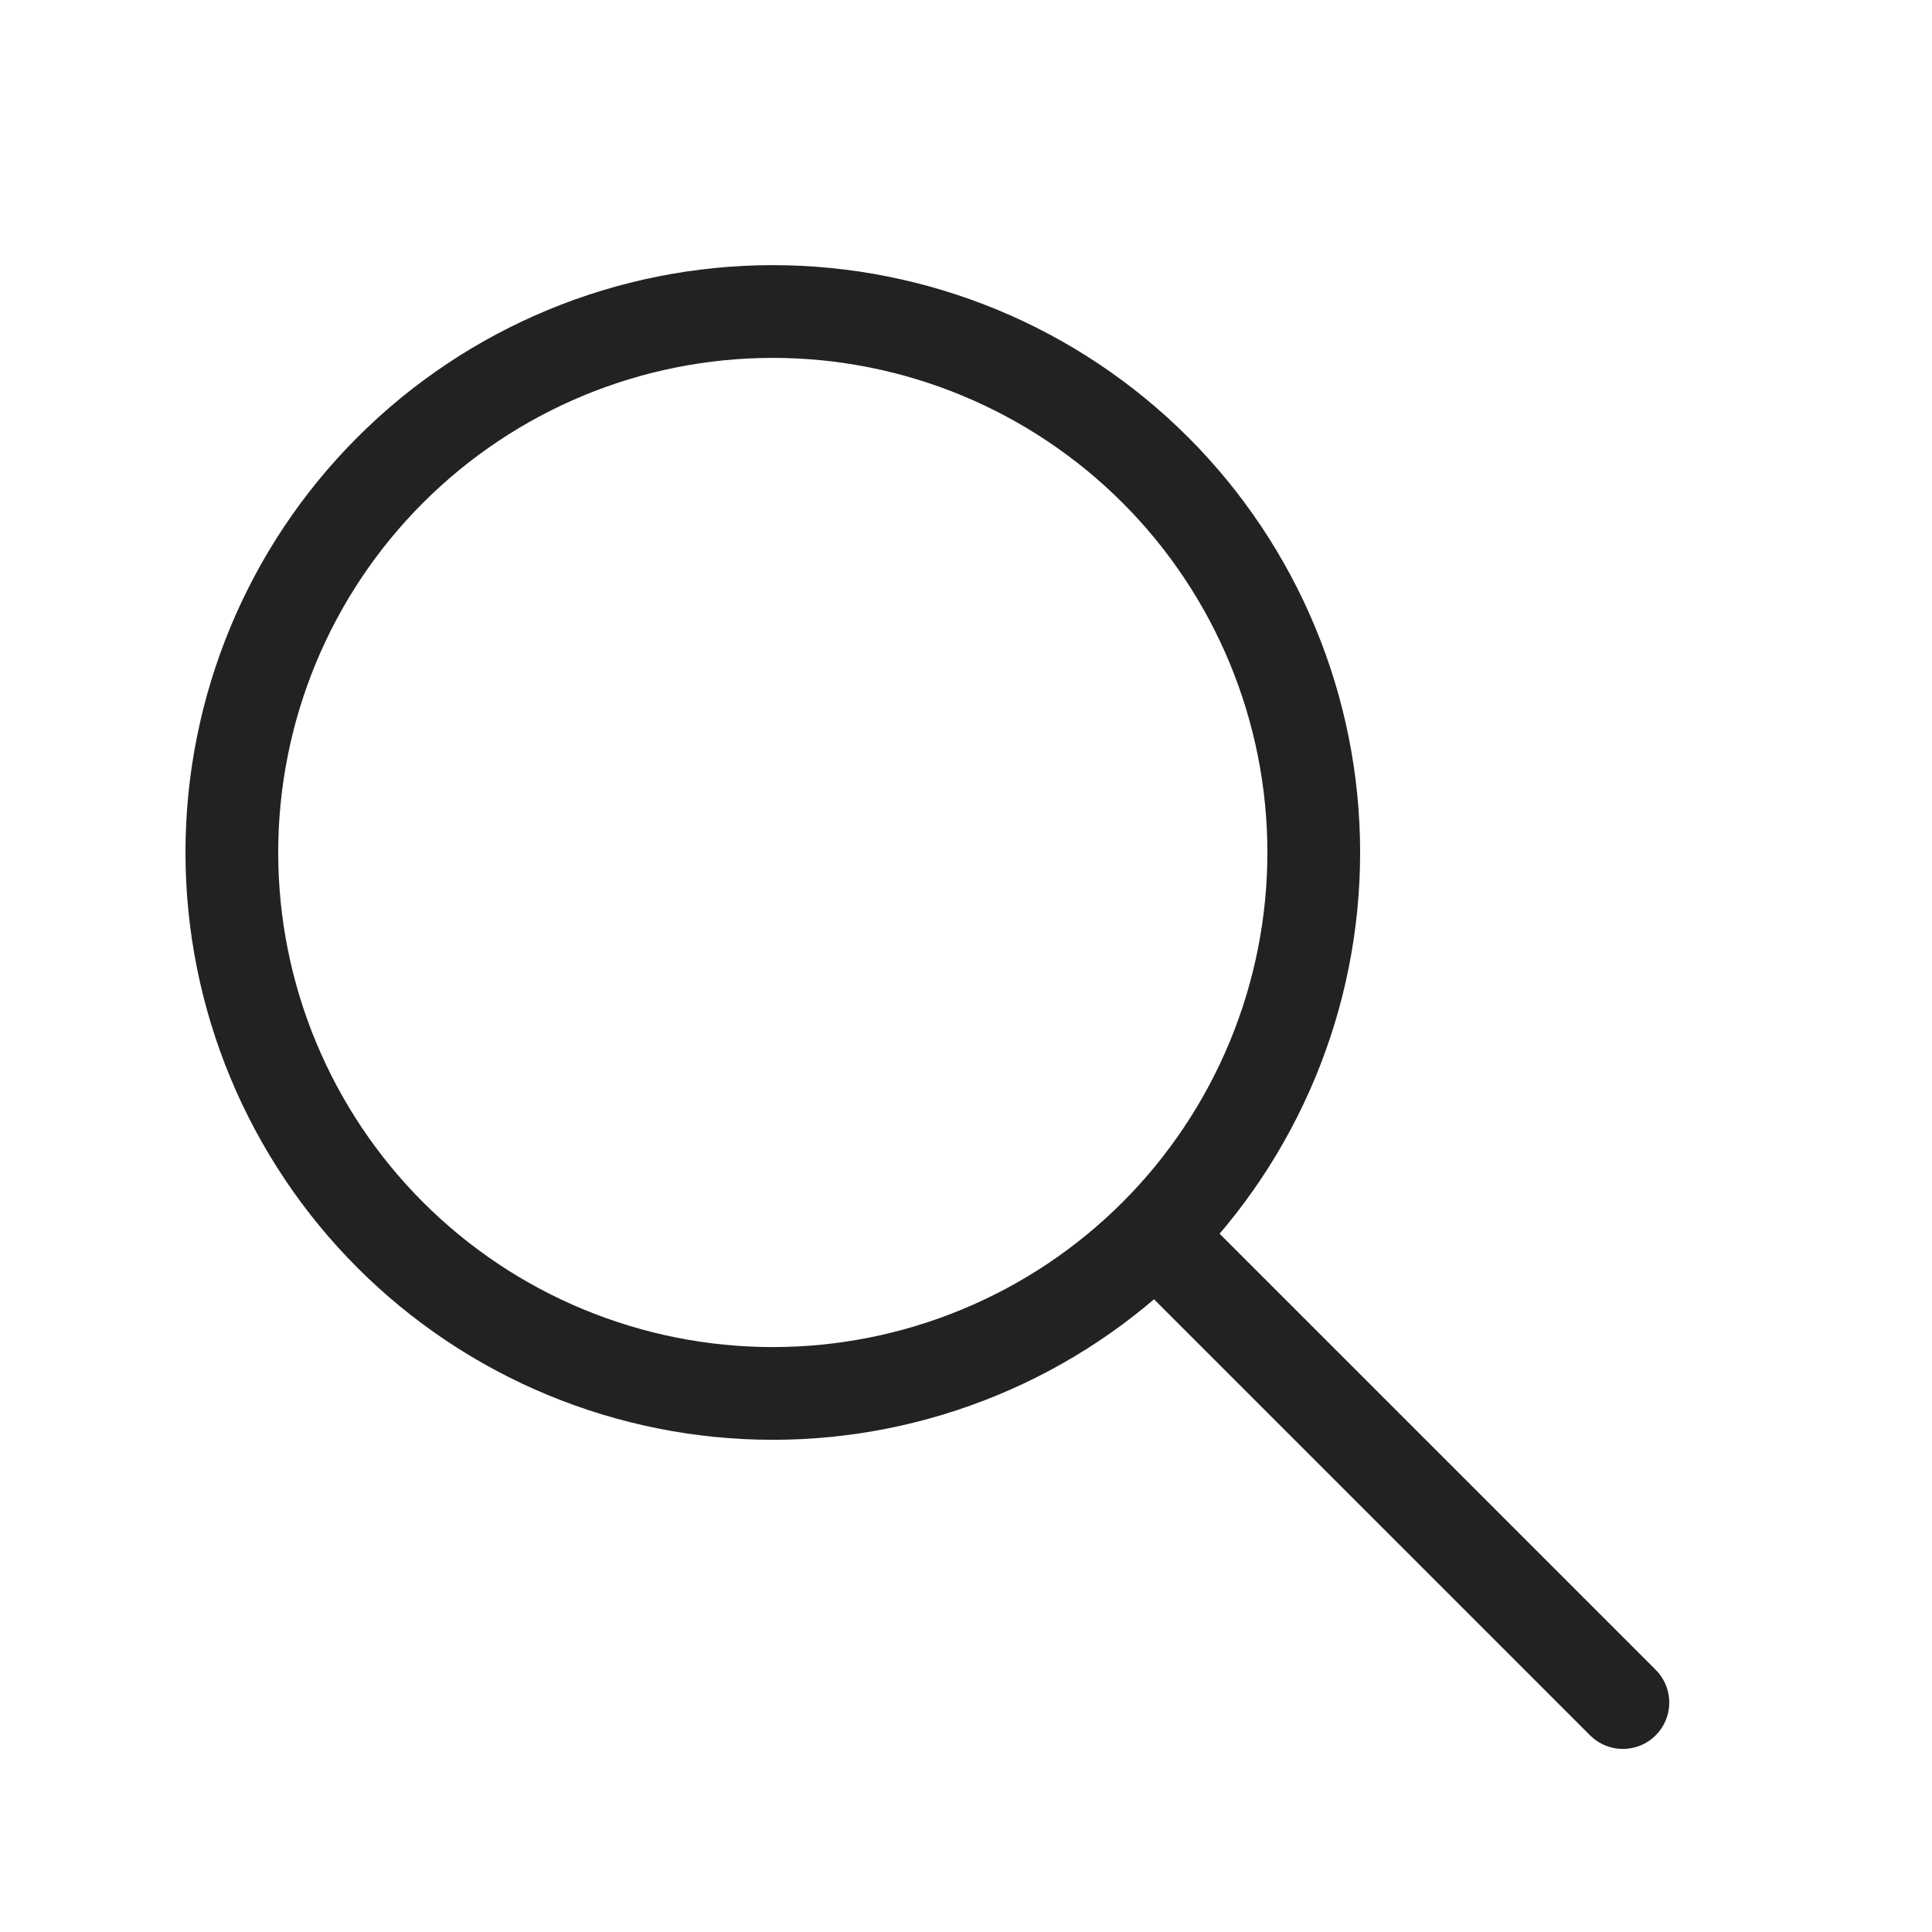 <svg width="25" height="25" viewBox="0 0 25 25" fill="none" xmlns="http://www.w3.org/2000/svg">
<path d="M21 22.031L15 16.031M17 11.031C17 11.95 16.819 12.861 16.467 13.71C16.115 14.559 15.6 15.331 14.95 15.981C14.3 16.631 13.528 17.147 12.679 17.498C11.829 17.85 10.919 18.031 10 18.031C9.081 18.031 8.171 17.85 7.321 17.498C6.472 17.147 5.7 16.631 5.05 15.981C4.4 15.331 3.885 14.559 3.533 13.71C3.181 12.861 3 11.95 3 11.031C3 9.175 3.737 7.394 5.05 6.082C6.363 4.769 8.143 4.031 10 4.031C11.857 4.031 13.637 4.769 14.95 6.082C16.262 7.394 17 9.175 17 11.031Z" stroke="#222222" stroke-width="1.2" stroke-linecap="round" stroke-linejoin="round"/>
</svg>
